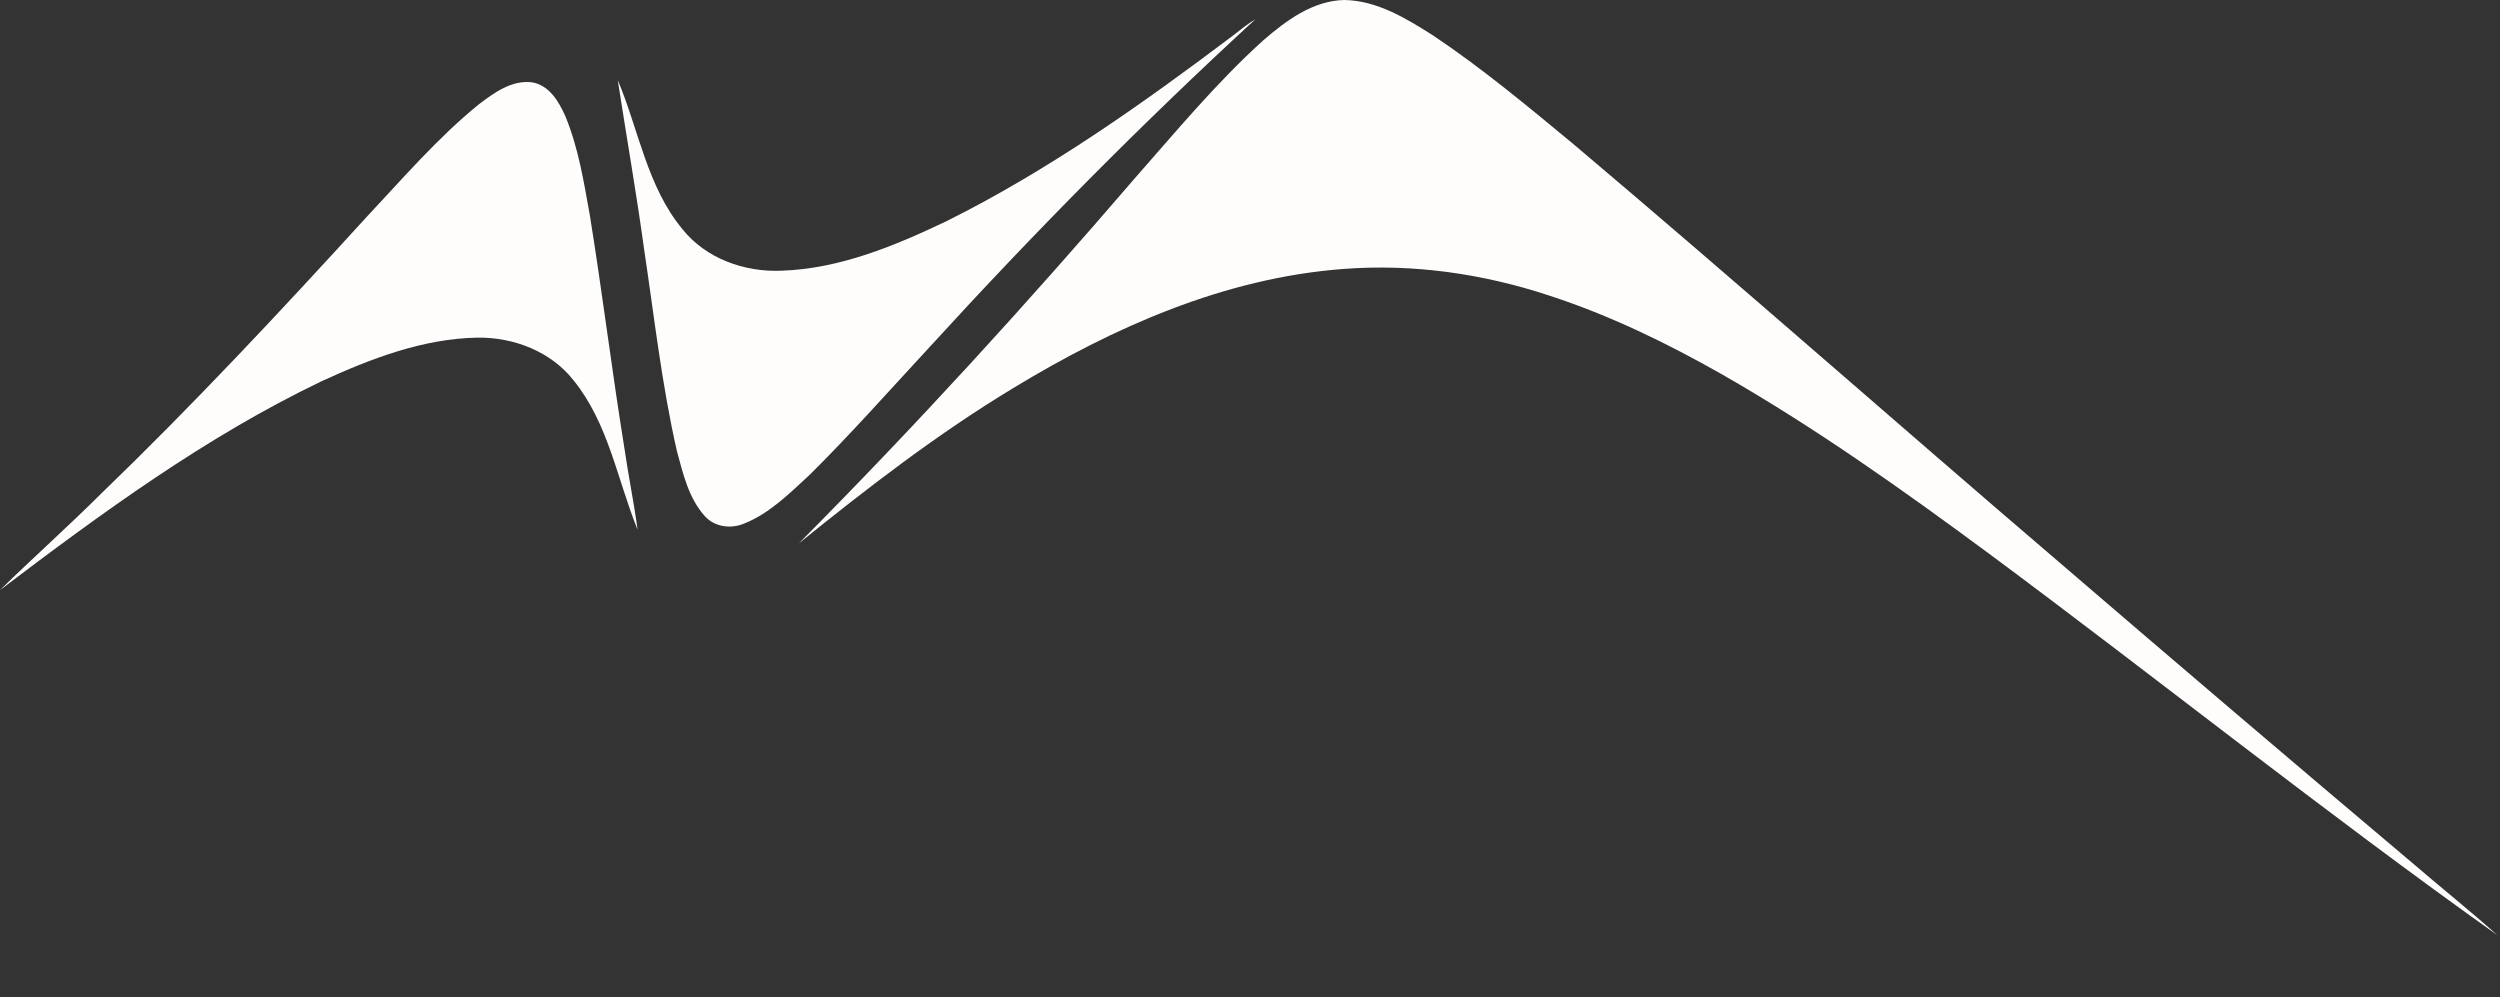 <?xml version="1.0" encoding="UTF-8" standalone="no"?>
<svg xmlns="http://www.w3.org/2000/svg" xmlns:xlink="http://www.w3.org/1999/xlink" xmlns:serif="http://www.serif.com/" width="100%" height="100%" viewBox="0 0 840 335" version="1.1" xml:space="preserve" style="fill-rule:evenodd;clip-rule:evenodd;stroke-linejoin:round;stroke-miterlimit:2;">
    <rect x="0" y="0" width="840" height="335" fill="#333333" stroke="none"/>
    <g transform="matrix(1,0,0,1,-206.46,-236.31)">
        <path d="M630.93,249.85C638.61,243.22 647.52,236.56 658.11,236.31C669.12,236.47 678.83,242.45 687.85,248.14C704.44,259.23 719.78,272.03 735.13,284.73C789.69,330.81 843.22,378.08 897.49,424.49C937.13,458.57 976.93,492.46 1016.89,526.16C1026.38,534.34 1036.2,542.16 1045.55,550.51C987.51,509.23 931.86,464.7 874.67,422.26C845.65,400.83 816.18,379.87 784.81,361.96C766.36,351.5 747.15,342.17 726.94,335.6C704.76,328.27 681.18,324.88 657.85,326.68C618,329.66 580.59,346.23 546.82,366.76C521.43,382.11 497.9,400.27 474.86,418.89C513.97,379.56 551.38,338.55 587.53,296.47C601.56,280.55 615.15,264.11 630.93,249.85Z" style="fill:rgb(255,252,252);fill-rule:nonzero;"></path>
        <path d="M620.52,248.43C623.09,246.48 625.55,244.38 628.33,242.72C590.2,277.76 553.77,314.62 518.85,352.87C505.54,367.23 492.56,381.92 478.65,395.71C471.91,401.92 465.21,408.73 456.55,412.2C452.12,414.11 446.54,413.42 443.27,409.71C437.83,403.7 435.97,395.48 433.9,387.87C428.8,365.5 426.28,342.65 422.87,319.98C420.27,301.01 416.94,282.15 414.03,263.23C421.08,279.95 423.87,298.96 435.75,313.3C443.63,323.18 456.61,327.8 469.02,327.27C488.64,326.62 507.14,318.9 524.62,310.56C558.78,293.51 590.09,271.36 620.52,248.43Z" style="fill:rgb(255,252,252);fill-rule:nonzero;"></path>
        <path d="M367.37,271.35C372.46,267.49 378.33,263.19 385.08,263.95C390.94,264.83 394.25,270.43 396.43,275.39C400.85,286.05 402.64,297.54 404.68,308.84C408.85,334.71 412.04,360.74 416.21,386.61C417.54,395.87 419.45,405.03 420.69,414.3C413.86,397.45 410.89,378.51 399.13,364.05C391.53,354.39 379.1,349.63 367.01,349.75C348.56,350.05 331.01,356.83 314.46,364.43C275.61,383.06 240.67,408.65 206.46,434.58C217.72,423.57 229.49,413.08 240.65,401.97C271.41,372.28 300.61,341.04 329.41,309.46C341.69,296.41 353.41,282.68 367.37,271.35Z" style="fill:rgb(255,252,252);fill-rule:nonzero;"></path>
    </g>
</svg>
